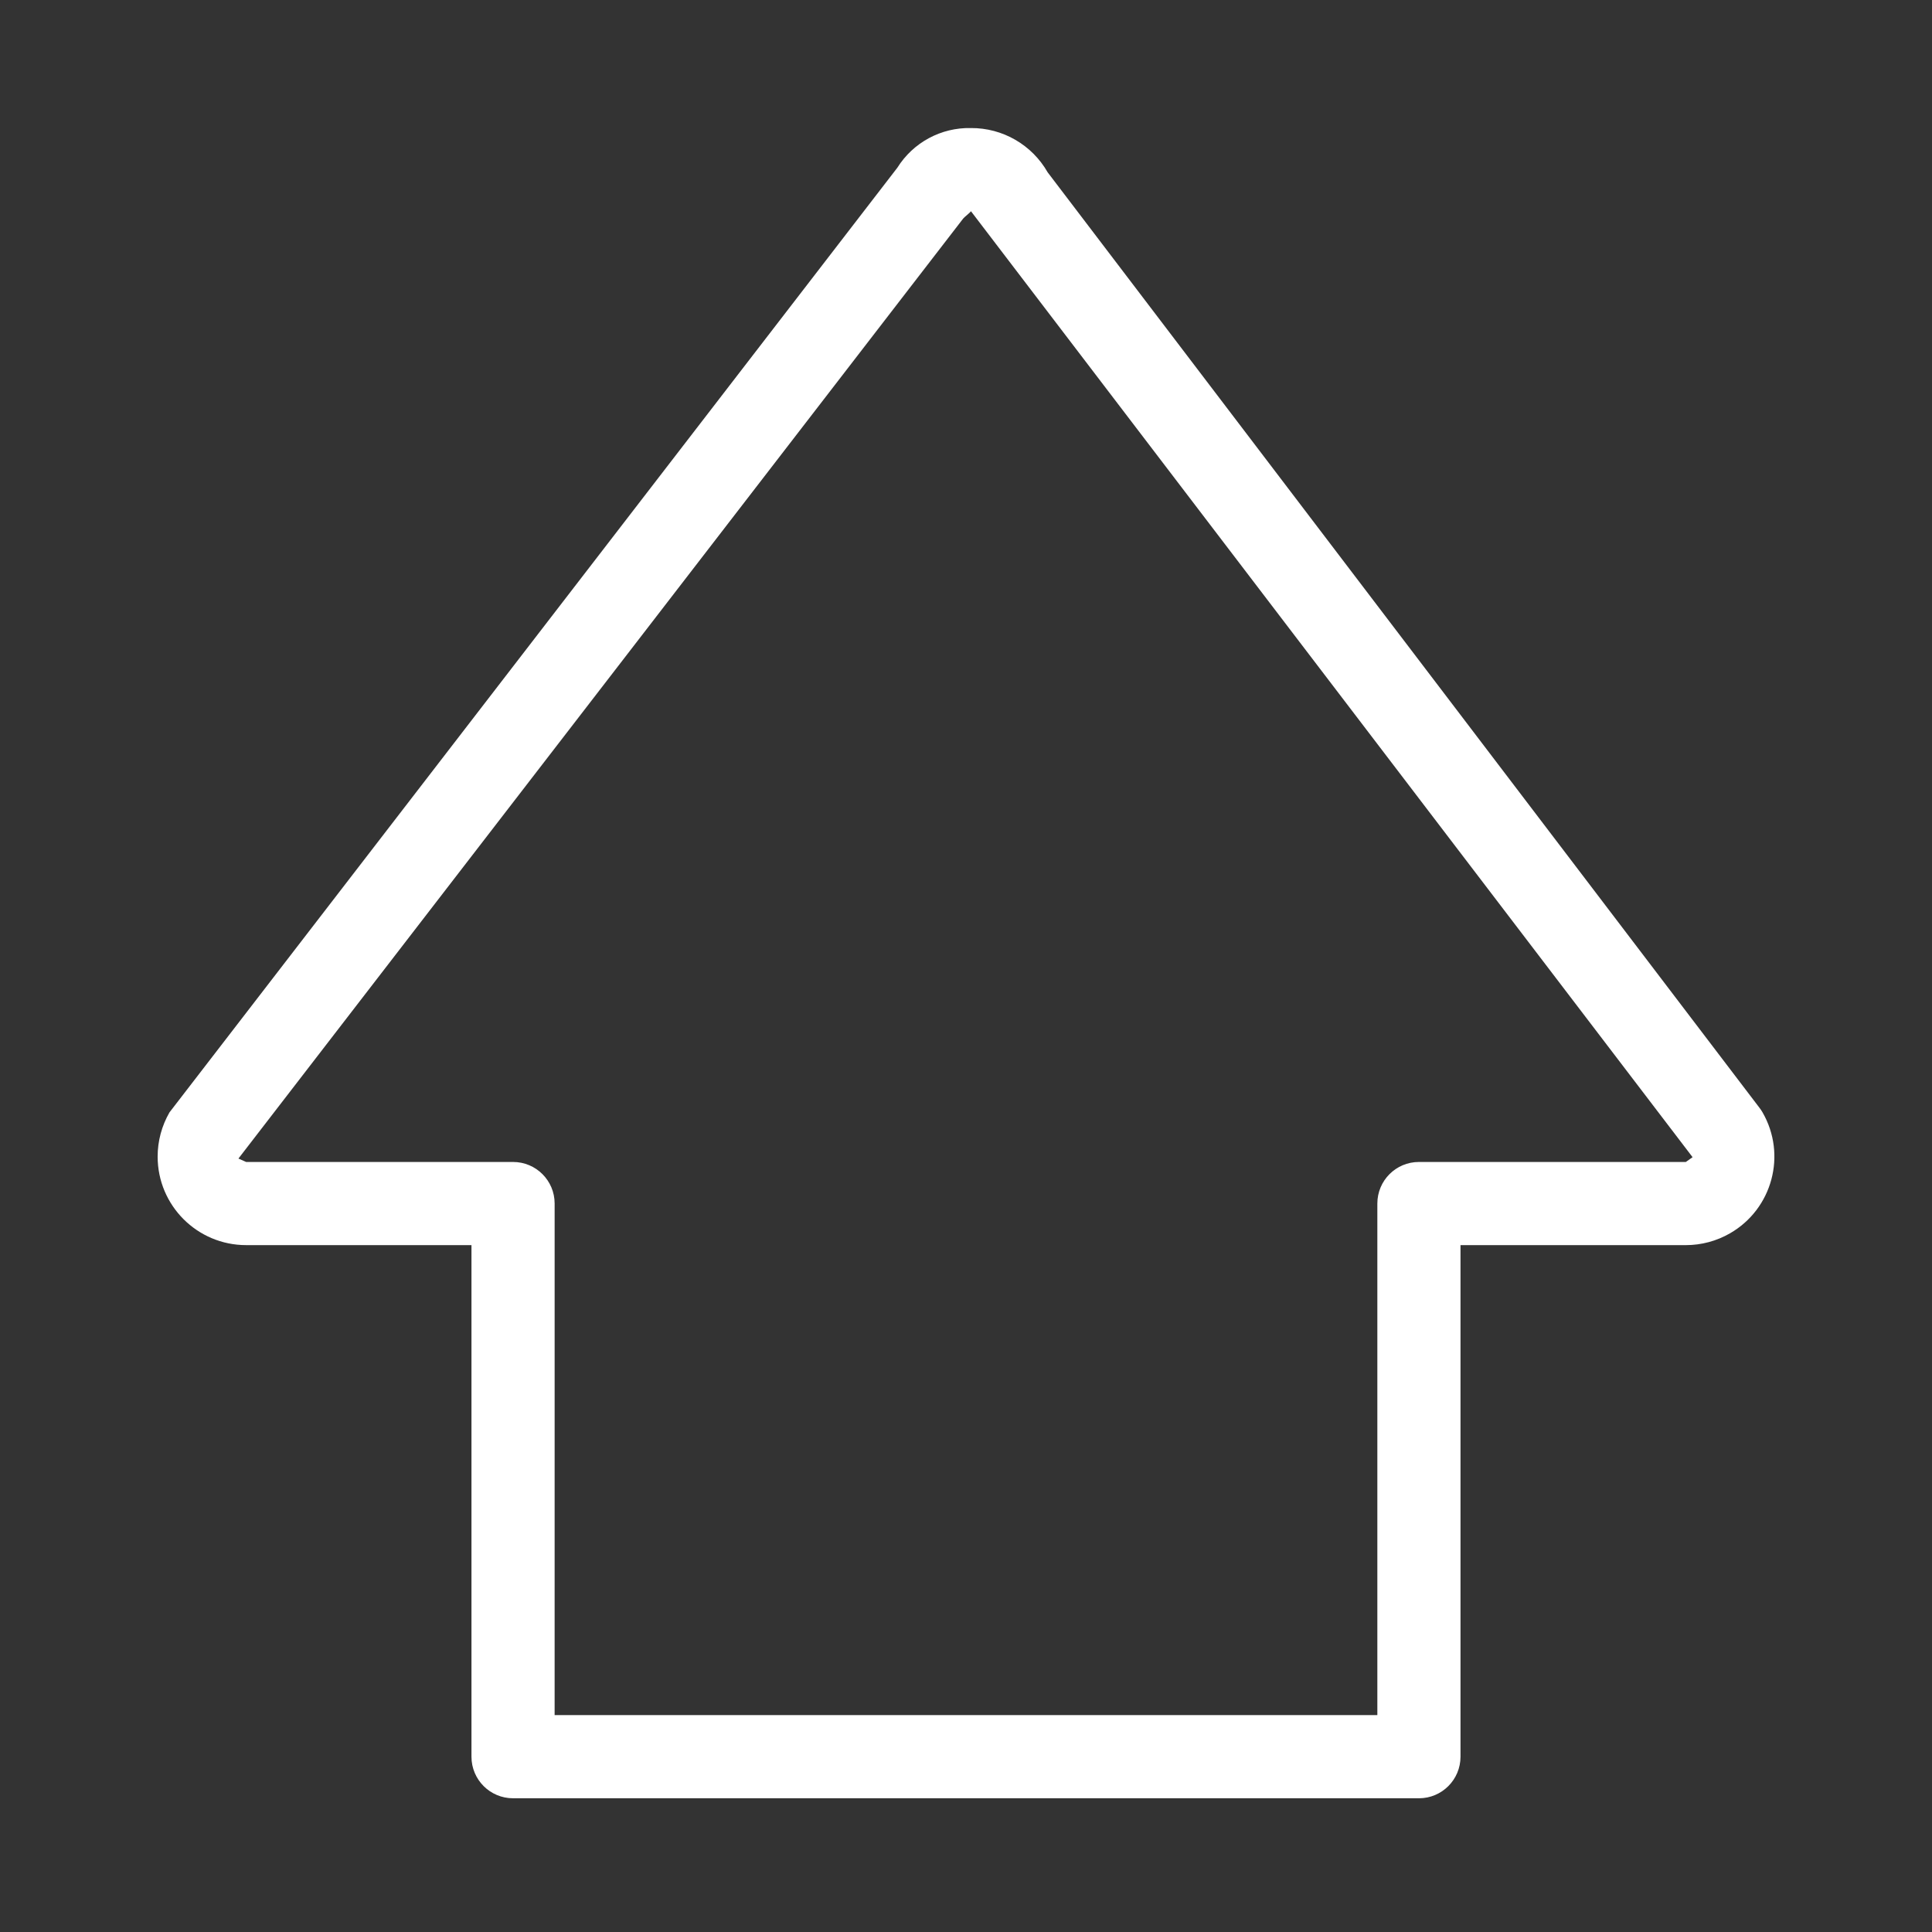 <?xml version="1.0" encoding="utf-8"?>
<!-- Generator: Adobe Illustrator 25.2.3, SVG Export Plug-In . SVG Version: 6.00 Build 0)  -->
<svg version="1.1" id="Vrstva_1" xmlns="http://www.w3.org/2000/svg" xmlns:xlink="http://www.w3.org/1999/xlink" x="0px" y="0px"
	 viewBox="0 0 150 150" style="enable-background:new 0 0 150 150;" xml:space="preserve">
<rect x="0" y="0" width="150" height="150" fill="#333333" stroke="none"/>
<style type="text/css">
	.st0{fill:#FFFFFF;}
</style>
<g id="Vrstva_2_1_">
	<path class="st0" d="M110.165,139.617H39.833c-1.782,0.001-3.227-1.442-3.228-3.224c0-0.001,0-0.003,0-0.004V96.671
		H19.111c-3.795,0-6.872-3.076-6.872-6.872c0-1.206,0.318-2.391,0.921-3.436L69.672,13.018
		c1.229-1.96,3.399-3.128,5.712-3.076c2.46-0.015,4.736,1.299,5.955,3.436l55.277,72.645
		c0.083,0.108,0.159,0.222,0.227,0.341c1.896,3.289,0.766,7.493-2.523,9.389c-1.044,0.602-2.227,0.918-3.432,0.919
		H113.393v39.718c0.001,1.782-1.442,3.227-3.224,3.228C110.168,139.617,110.166,139.617,110.165,139.617z
		 M43.061,133.161h63.876V93.443c-0.001-1.782,1.442-3.227,3.224-3.228c0.001,0,0.002,0,0.004,0h20.723l0.523-0.372
		L75.384,16.397c-0.069,0.12-0.511,0.454-0.599,0.567l-56.273,72.986l0.599,0.265h20.723
		c1.782-0.001,3.227,1.442,3.228,3.224c0,0.001,0,0.002,0,0.004L43.061,133.161z"/>
</g>
</svg>
